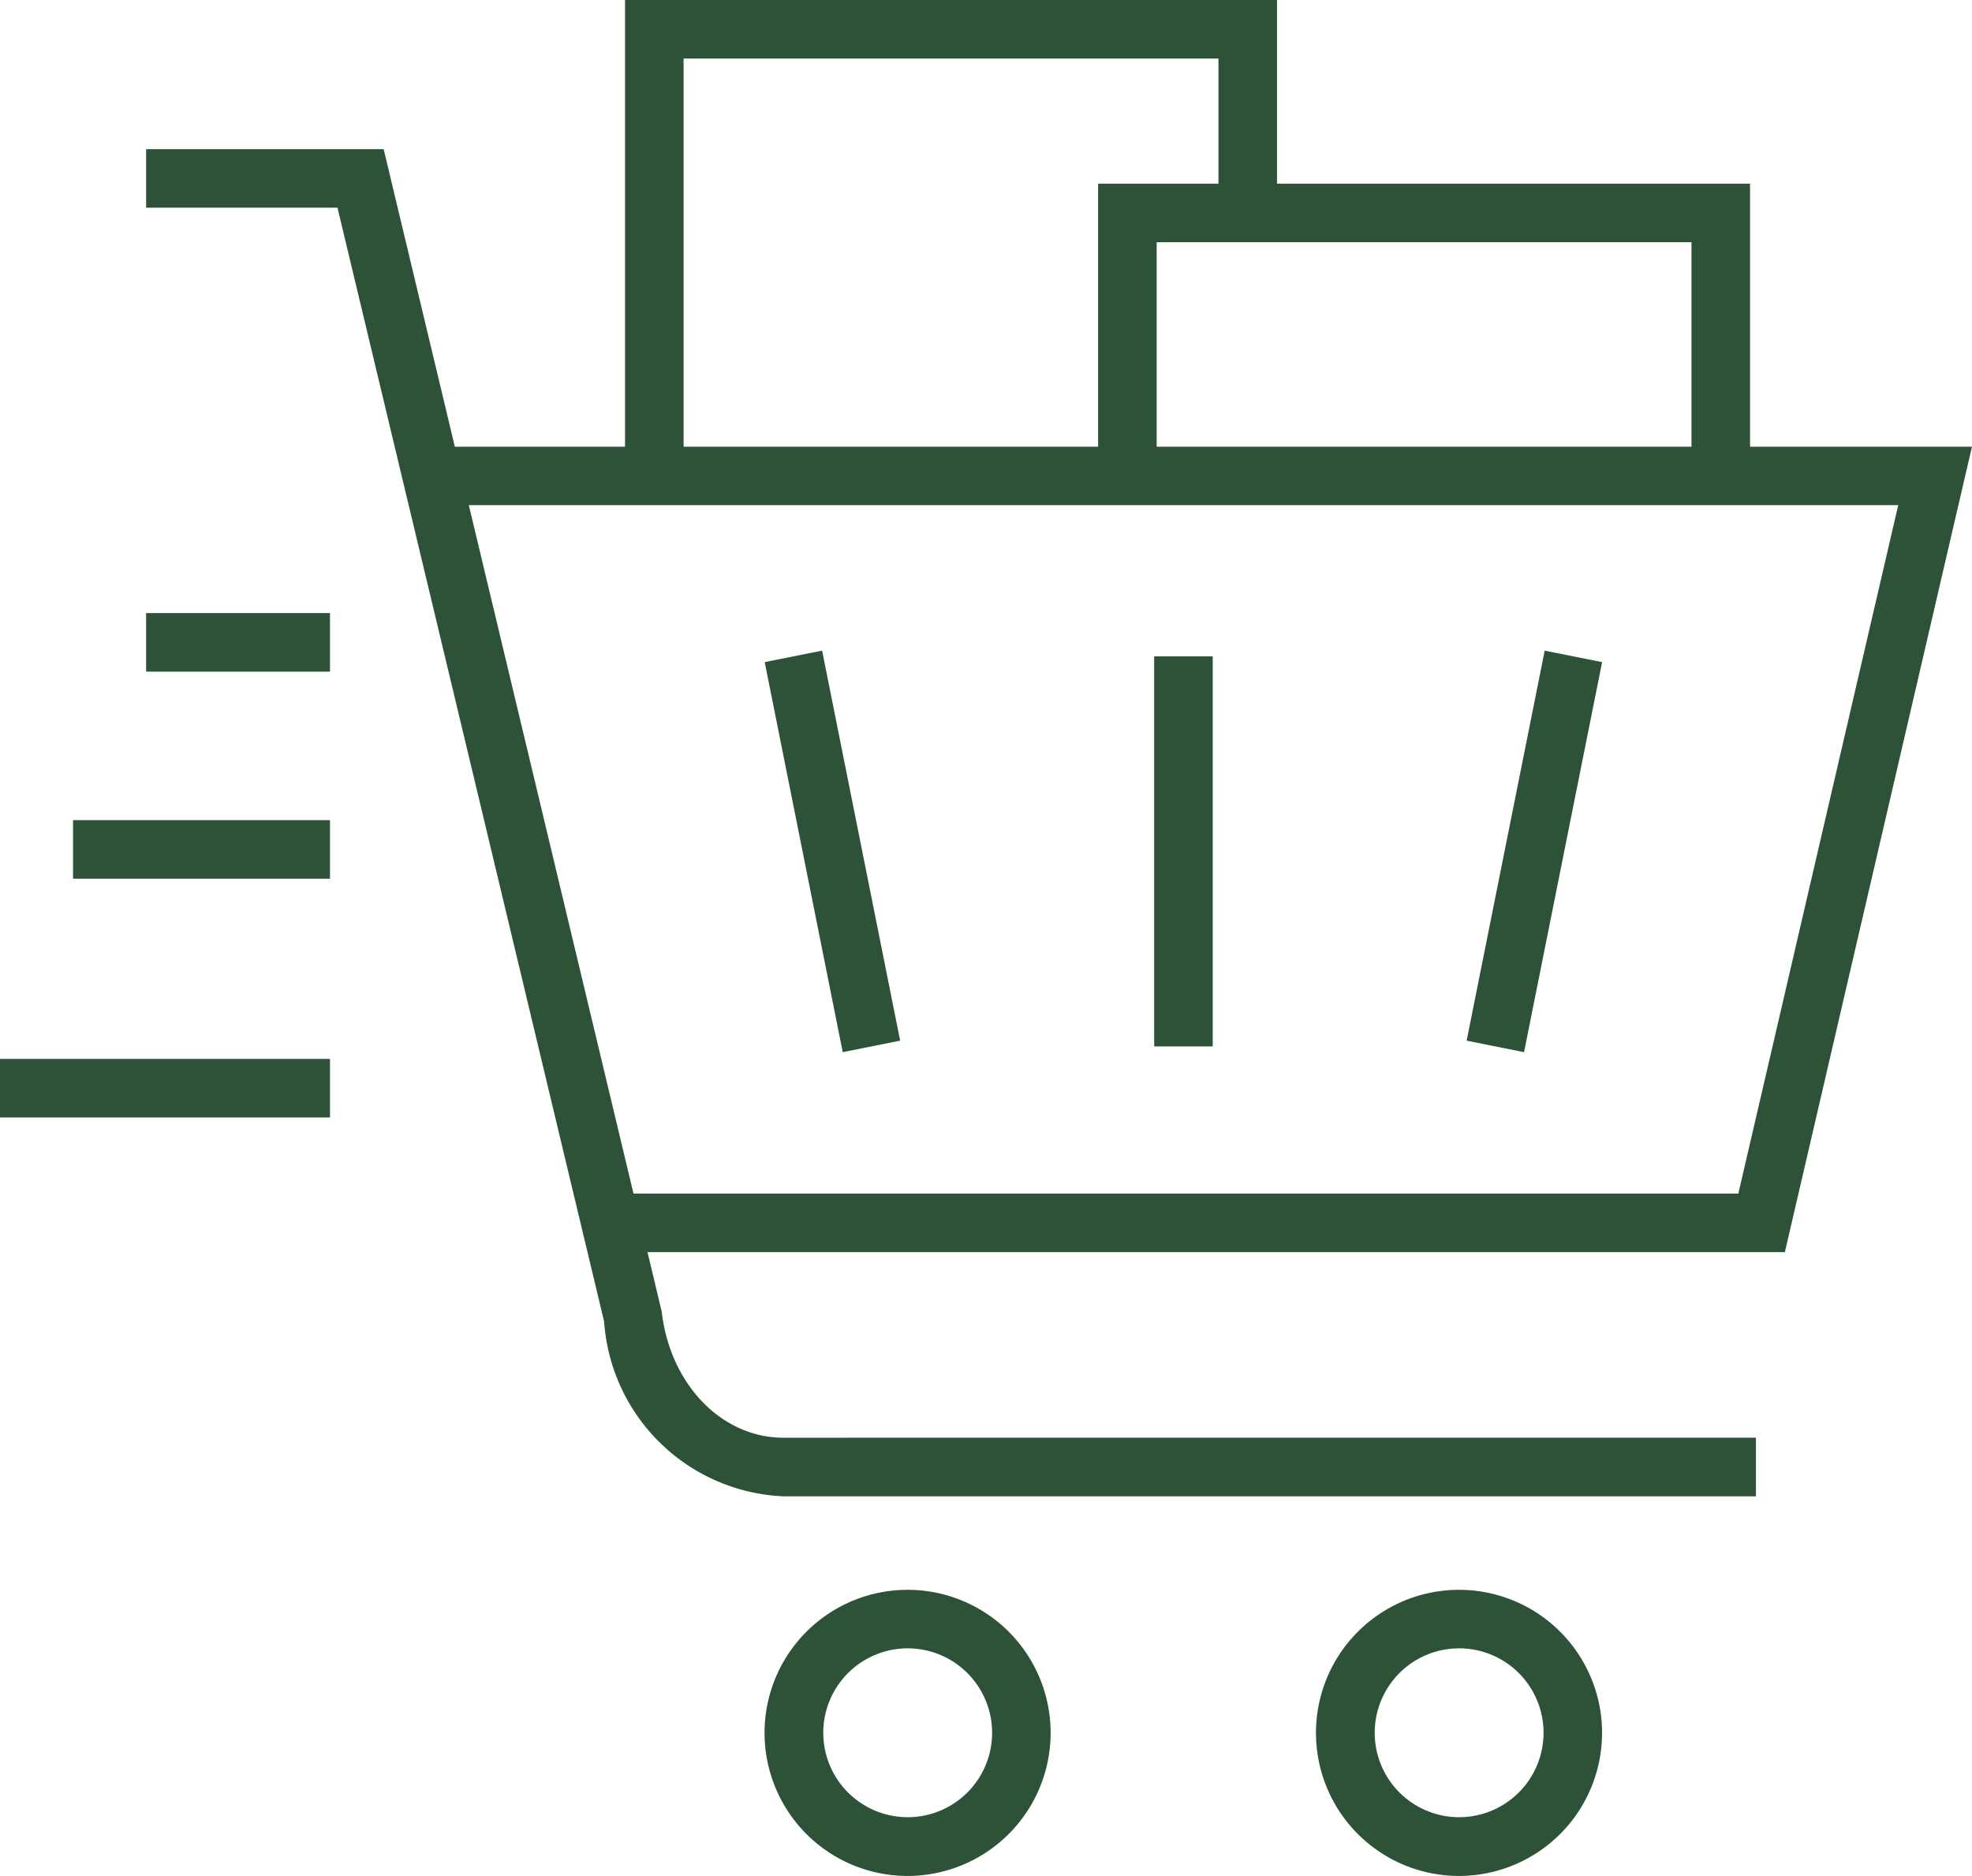<?xml version="1.0" encoding="UTF-8"?>
<svg xmlns="http://www.w3.org/2000/svg" xmlns:xlink="http://www.w3.org/1999/xlink" id="Group_7200" data-name="Group 7200" width="72.417" height="68.881" viewBox="0 0 72.417 68.881">
  <defs>
    <clipPath id="clip-path">
      <rect id="Rectangle_1518" data-name="Rectangle 1518" width="72.417" height="68.881" fill="#2d5238"></rect>
    </clipPath>
  </defs>
  <g id="Group_7199" data-name="Group 7199" clip-path="url(#clip-path)">
    <path id="Path_20962" data-name="Path 20962" d="M75.967,66.67H40.25a6.9,6.9,0,0,1-6.58-6.416l-9.792-40.9H16.851v-2.15h8.723l10.21,42.678c.31,2.7,2.221,4.636,4.466,4.636H75.967Z" transform="translate(-11.485 -11.728)" fill="#2d5238"></path>
    <path id="Path_20963" data-name="Path 20963" d="M93.442,193.818a5.253,5.253,0,1,1,5.249-5.254,5.256,5.256,0,0,1-5.249,5.254m0-8.357a3.1,3.1,0,1,0,3.1,3.1,3.1,3.1,0,0,0-3.1-3.1" transform="translate(-60.109 -124.937)" fill="#2d5238"></path>
    <path id="Path_20964" data-name="Path 20964" d="M157.03,193.818a5.253,5.253,0,1,1,5.249-5.254,5.256,5.256,0,0,1-5.249,5.254m0-8.357a3.1,3.1,0,1,0,3.1,3.1,3.1,3.1,0,0,0-3.1-3.1" transform="translate(-103.447 -124.937)" fill="#2d5238"></path>
    <path id="Path_20965" data-name="Path 20965" d="M99.475,81.075H56.346v-2.15h41.42l5.872-25.278H49.783V51.5h56.563Z" transform="translate(-33.93 -35.098)" fill="#2d5238"></path>
    <rect id="Rectangle_1512" data-name="Rectangle 1512" width="2.15" height="14.321" transform="translate(42.384 24.101)" fill="#2d5238"></rect>
    <rect id="Rectangle_1513" data-name="Rectangle 1513" width="14.605" height="2.15" transform="translate(53.859 38.211) rotate(-78.68)" fill="#2d5238"></rect>
    <rect id="Rectangle_1514" data-name="Rectangle 1514" width="2.15" height="14.605" transform="translate(28.082 24.312) rotate(-11.315)" fill="#2d5238"></rect>
    <path id="Path_20966" data-name="Path 20966" d="M150.576,31.909h-2.15V23.329h-19.64v8.579h-2.15V21.179h23.94Z" transform="translate(-86.31 -14.435)" fill="#2d5238"></path>
    <path id="Path_20967" data-name="Path 20967" d="M74.23,17.474H72.08V0H96.022V7.82h-2.15V2.15H74.23Z" transform="translate(-49.127 0)" fill="#2d5238"></path>
    <rect id="Rectangle_1515" data-name="Rectangle 1515" width="6.752" height="2.15" transform="translate(5.366 22.511)" fill="#2d5238"></rect>
    <rect id="Rectangle_1516" data-name="Rectangle 1516" width="9.435" height="2.15" transform="translate(2.683 30.114)" fill="#2d5238"></rect>
    <rect id="Rectangle_1517" data-name="Rectangle 1517" width="12.118" height="2.15" transform="translate(0 38.881)" fill="#2d5238"></rect>
  </g>
</svg>
